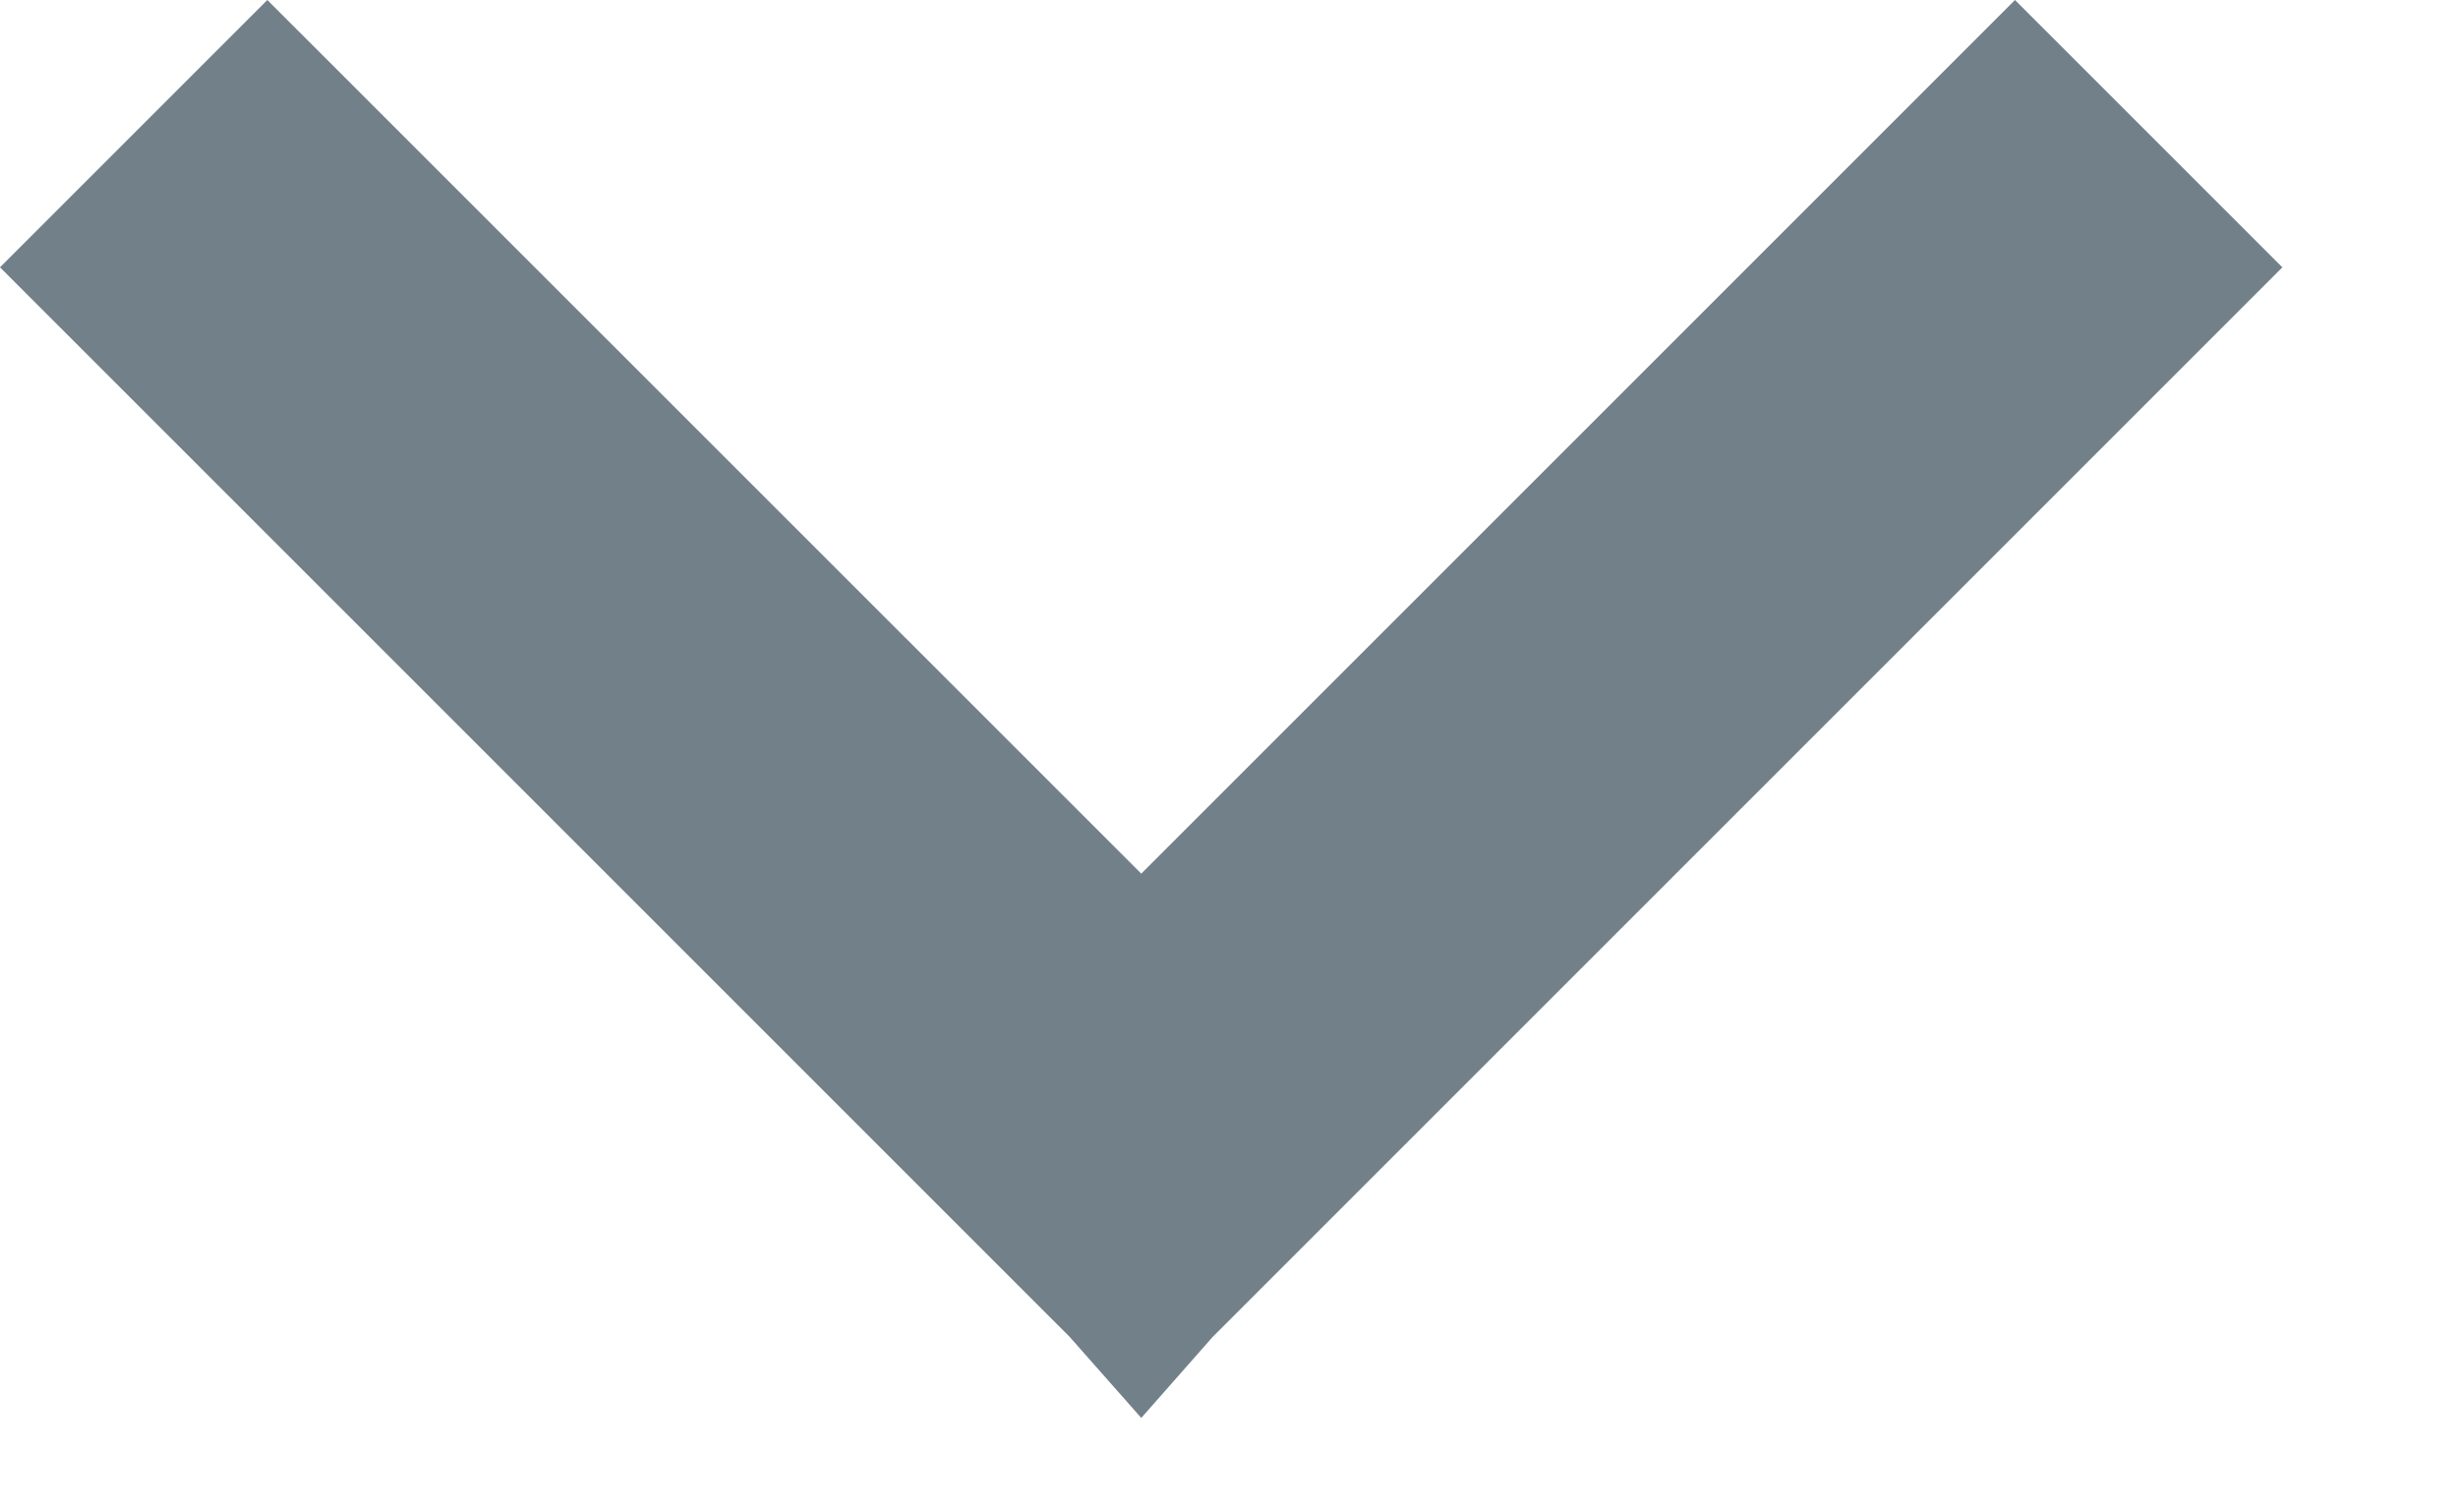 <svg width="13" height="8" viewBox="0 0 13 8" fill="none" xmlns="http://www.w3.org/2000/svg">
<path d="M1.414 0L0 1.414L5.657 7.071L6.036 7.5L6.414 7.071L12.071 1.414L10.657 8.00149e-06L6.036 4.621L1.414 0Z" fill="#72808A"/>
</svg>
